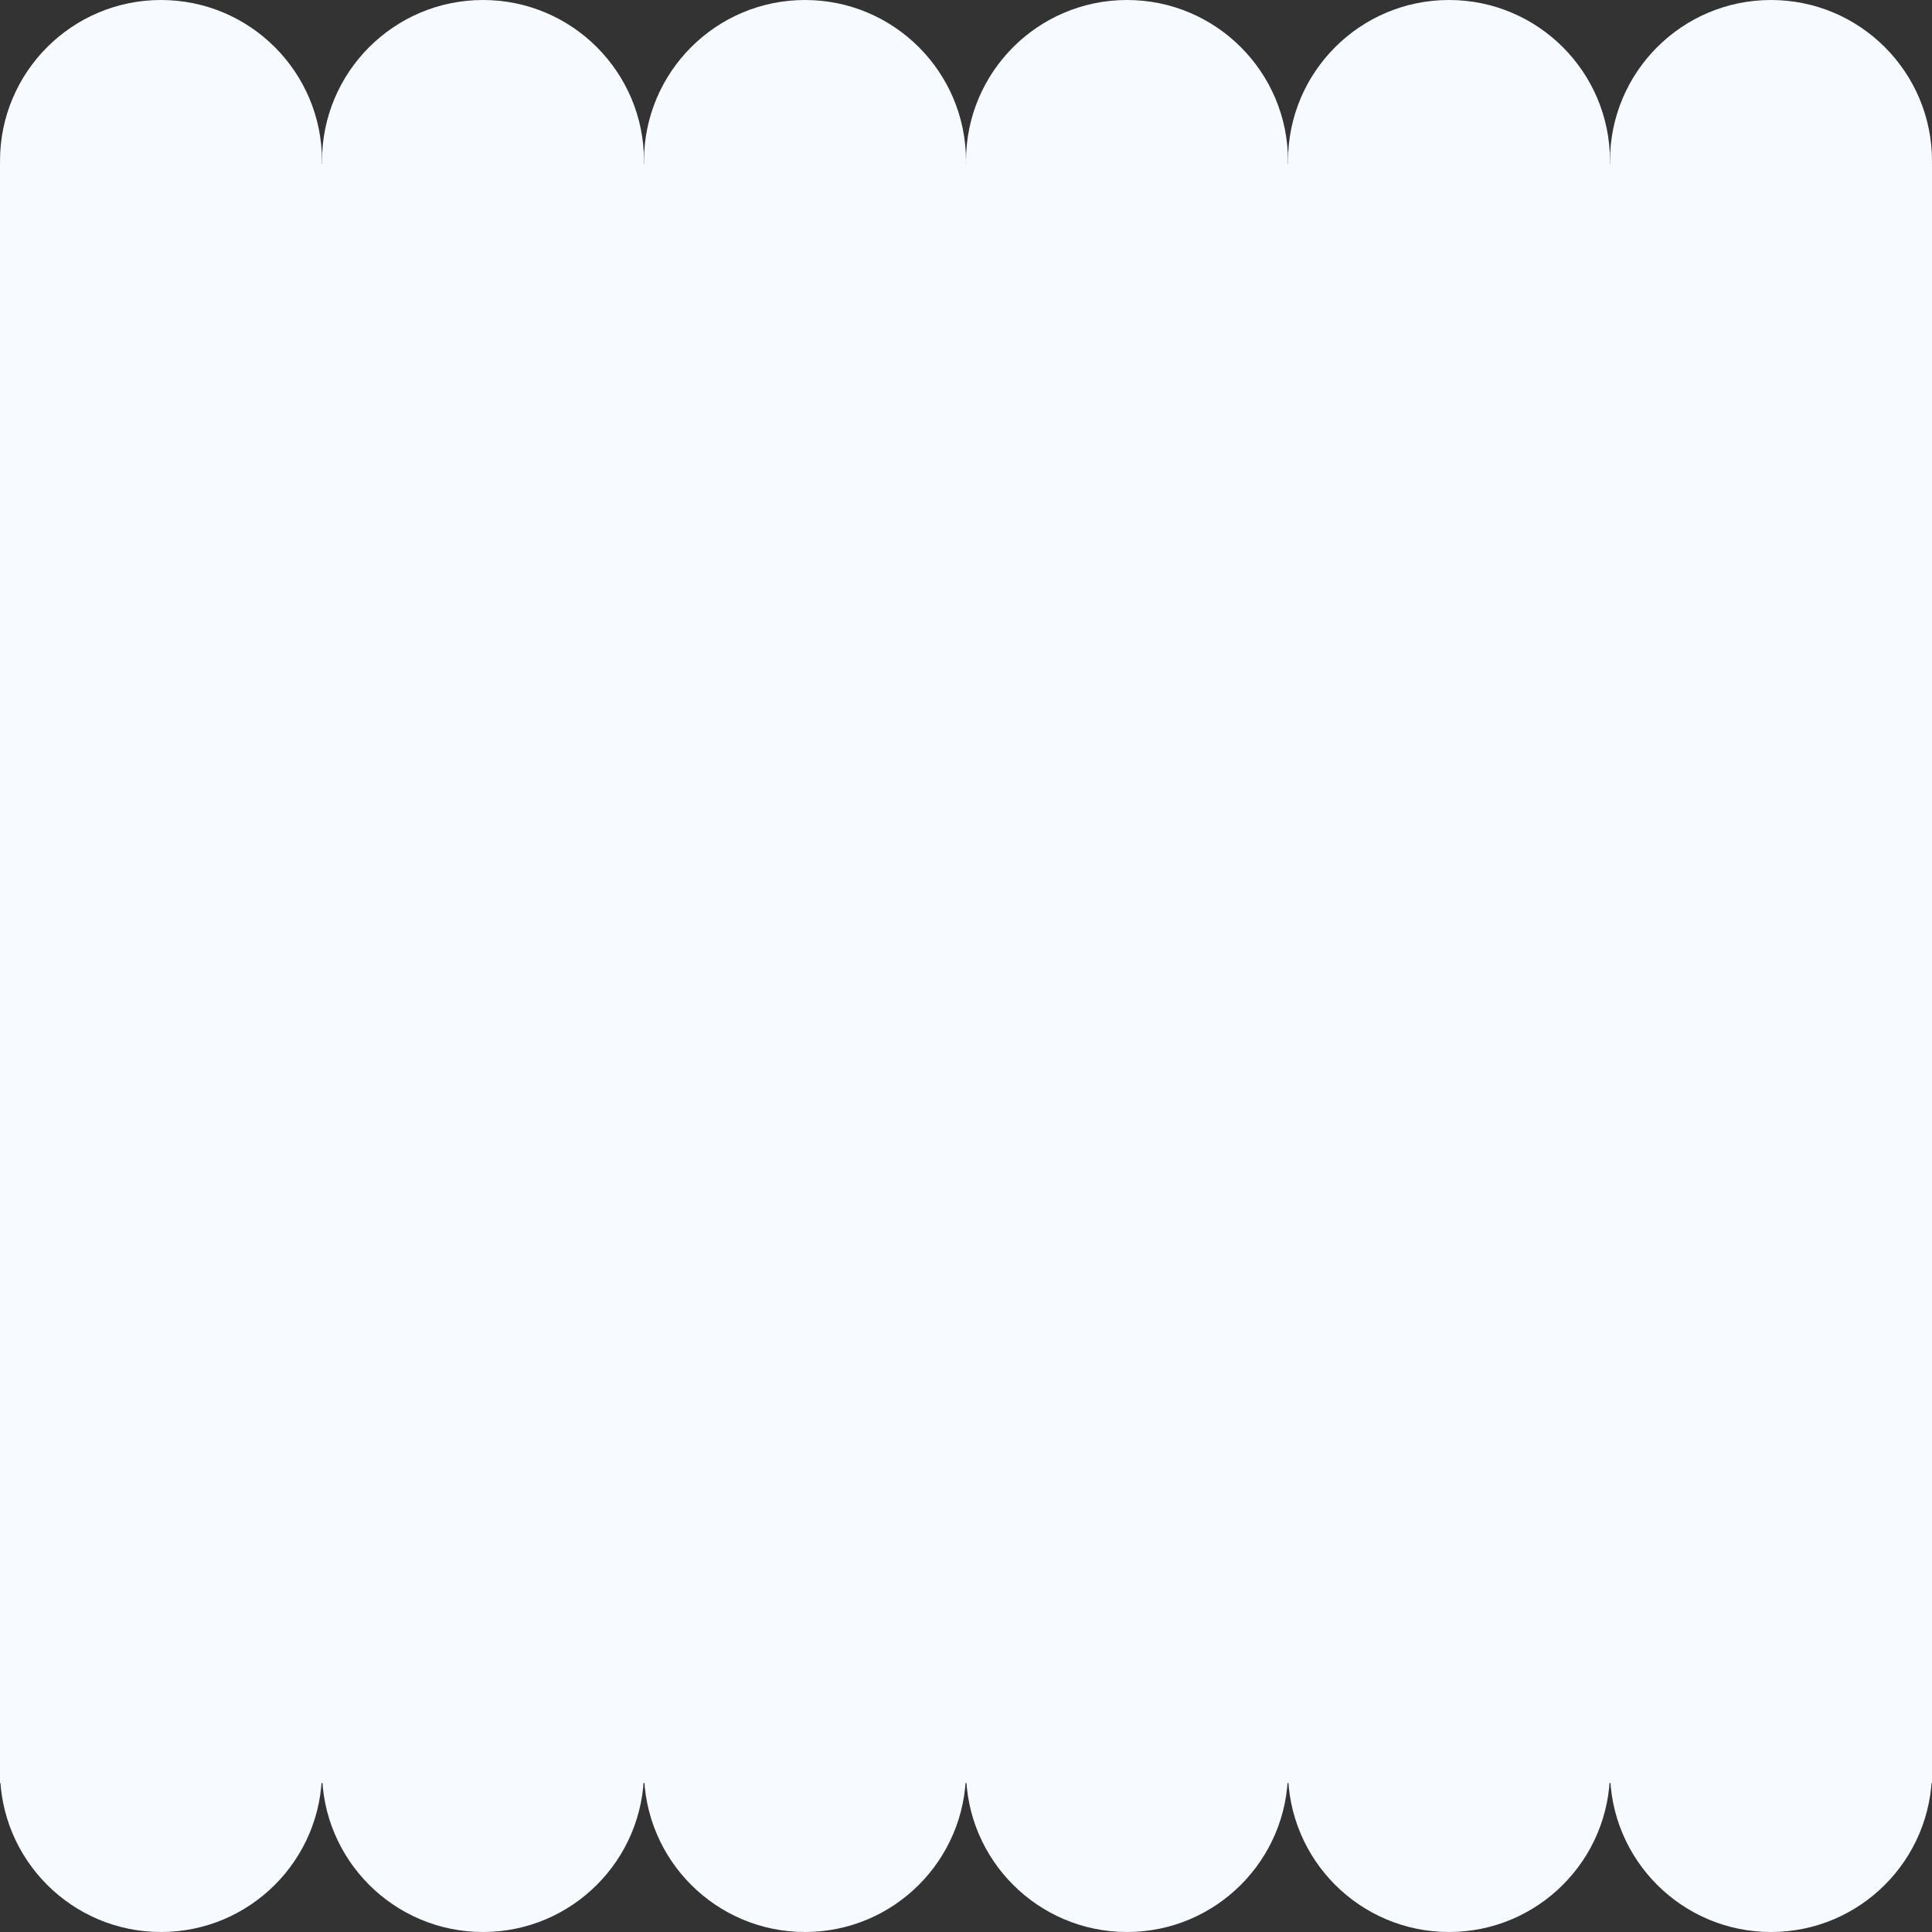 <svg width="1440" height="1440" viewBox="0 0 1440 1440" fill="none" xmlns="http://www.w3.org/2000/svg">
<rect x="0" y="0" width="1440" height="1440" fill="#333333" stroke="none"/>
<circle cx="120" cy="120" r="120" fill="#F7FAFF"/>
<circle cx="120" cy="360" r="120" fill="#F7FAFF"/>
<circle cx="120" cy="600" r="120" fill="#F7FAFF"/>
<circle cx="120" cy="840" r="120" fill="#F7FAFF"/>
<circle cx="120" cy="1080" r="120" fill="#F7FAFF"/>
<circle cx="120" cy="1320" r="120" fill="#F7FAFF"/>
<circle cx="360" cy="120" r="120" fill="#F7FAFF"/>
<circle cx="360" cy="360" r="120" fill="#F7FAFF"/>
<circle cx="360" cy="600" r="120" fill="#F7FAFF"/>
<circle cx="360" cy="840" r="120" fill="#F7FAFF"/>
<circle cx="360" cy="1080" r="120" fill="#F7FAFF"/>
<circle cx="360" cy="1320" r="120" fill="#F7FAFF"/>
<circle cx="600" cy="120" r="120" fill="#F7FAFF"/>
<circle cx="600" cy="360" r="120" fill="#F7FAFF"/>
<circle cx="600" cy="600" r="120" fill="#F7FAFF"/>
<circle cx="600" cy="840" r="120" fill="#F7FAFF"/>
<circle cx="600" cy="1080" r="120" fill="#F7FAFF"/>
<circle cx="600" cy="1320" r="120" fill="#F7FAFF"/>
<circle cx="840" cy="120" r="120" fill="#F7FAFF"/>
<circle cx="840" cy="360" r="120" fill="#F7FAFF"/>
<circle cx="840" cy="600" r="120" fill="#F7FAFF"/>
<circle cx="840" cy="840" r="120" fill="#F7FAFF"/>
<circle cx="840" cy="1080" r="120" fill="#F7FAFF"/>
<circle cx="840" cy="1320" r="120" fill="#F7FAFF"/>
<circle cx="1080" cy="120" r="120" fill="#F7FAFF"/>
<circle cx="1080" cy="360" r="120" fill="#F7FAFF"/>
<circle cx="1080" cy="600" r="120" fill="#F7FAFF"/>
<circle cx="1080" cy="840" r="120" fill="#F7FAFF"/>
<circle cx="1080" cy="1080" r="120" fill="#F7FAFF"/>
<circle cx="1080" cy="1320" r="120" fill="#F7FAFF"/>
<circle cx="1320" cy="120" r="120" fill="#F7FAFF"/>
<rect y="122" width="1440" height="1207" fill="#F7FAFF"/>
<circle cx="1320" cy="360" r="120" fill="#F7FAFF"/>
<circle cx="1320" cy="600" r="120" fill="#F7FAFF"/>
<circle cx="1320" cy="840" r="120" fill="#F7FAFF"/>
<circle cx="1320" cy="1080" r="120" fill="#F7FAFF"/>
<circle cx="1320" cy="1320" r="120" fill="#F7FAFF"/>
</svg>
